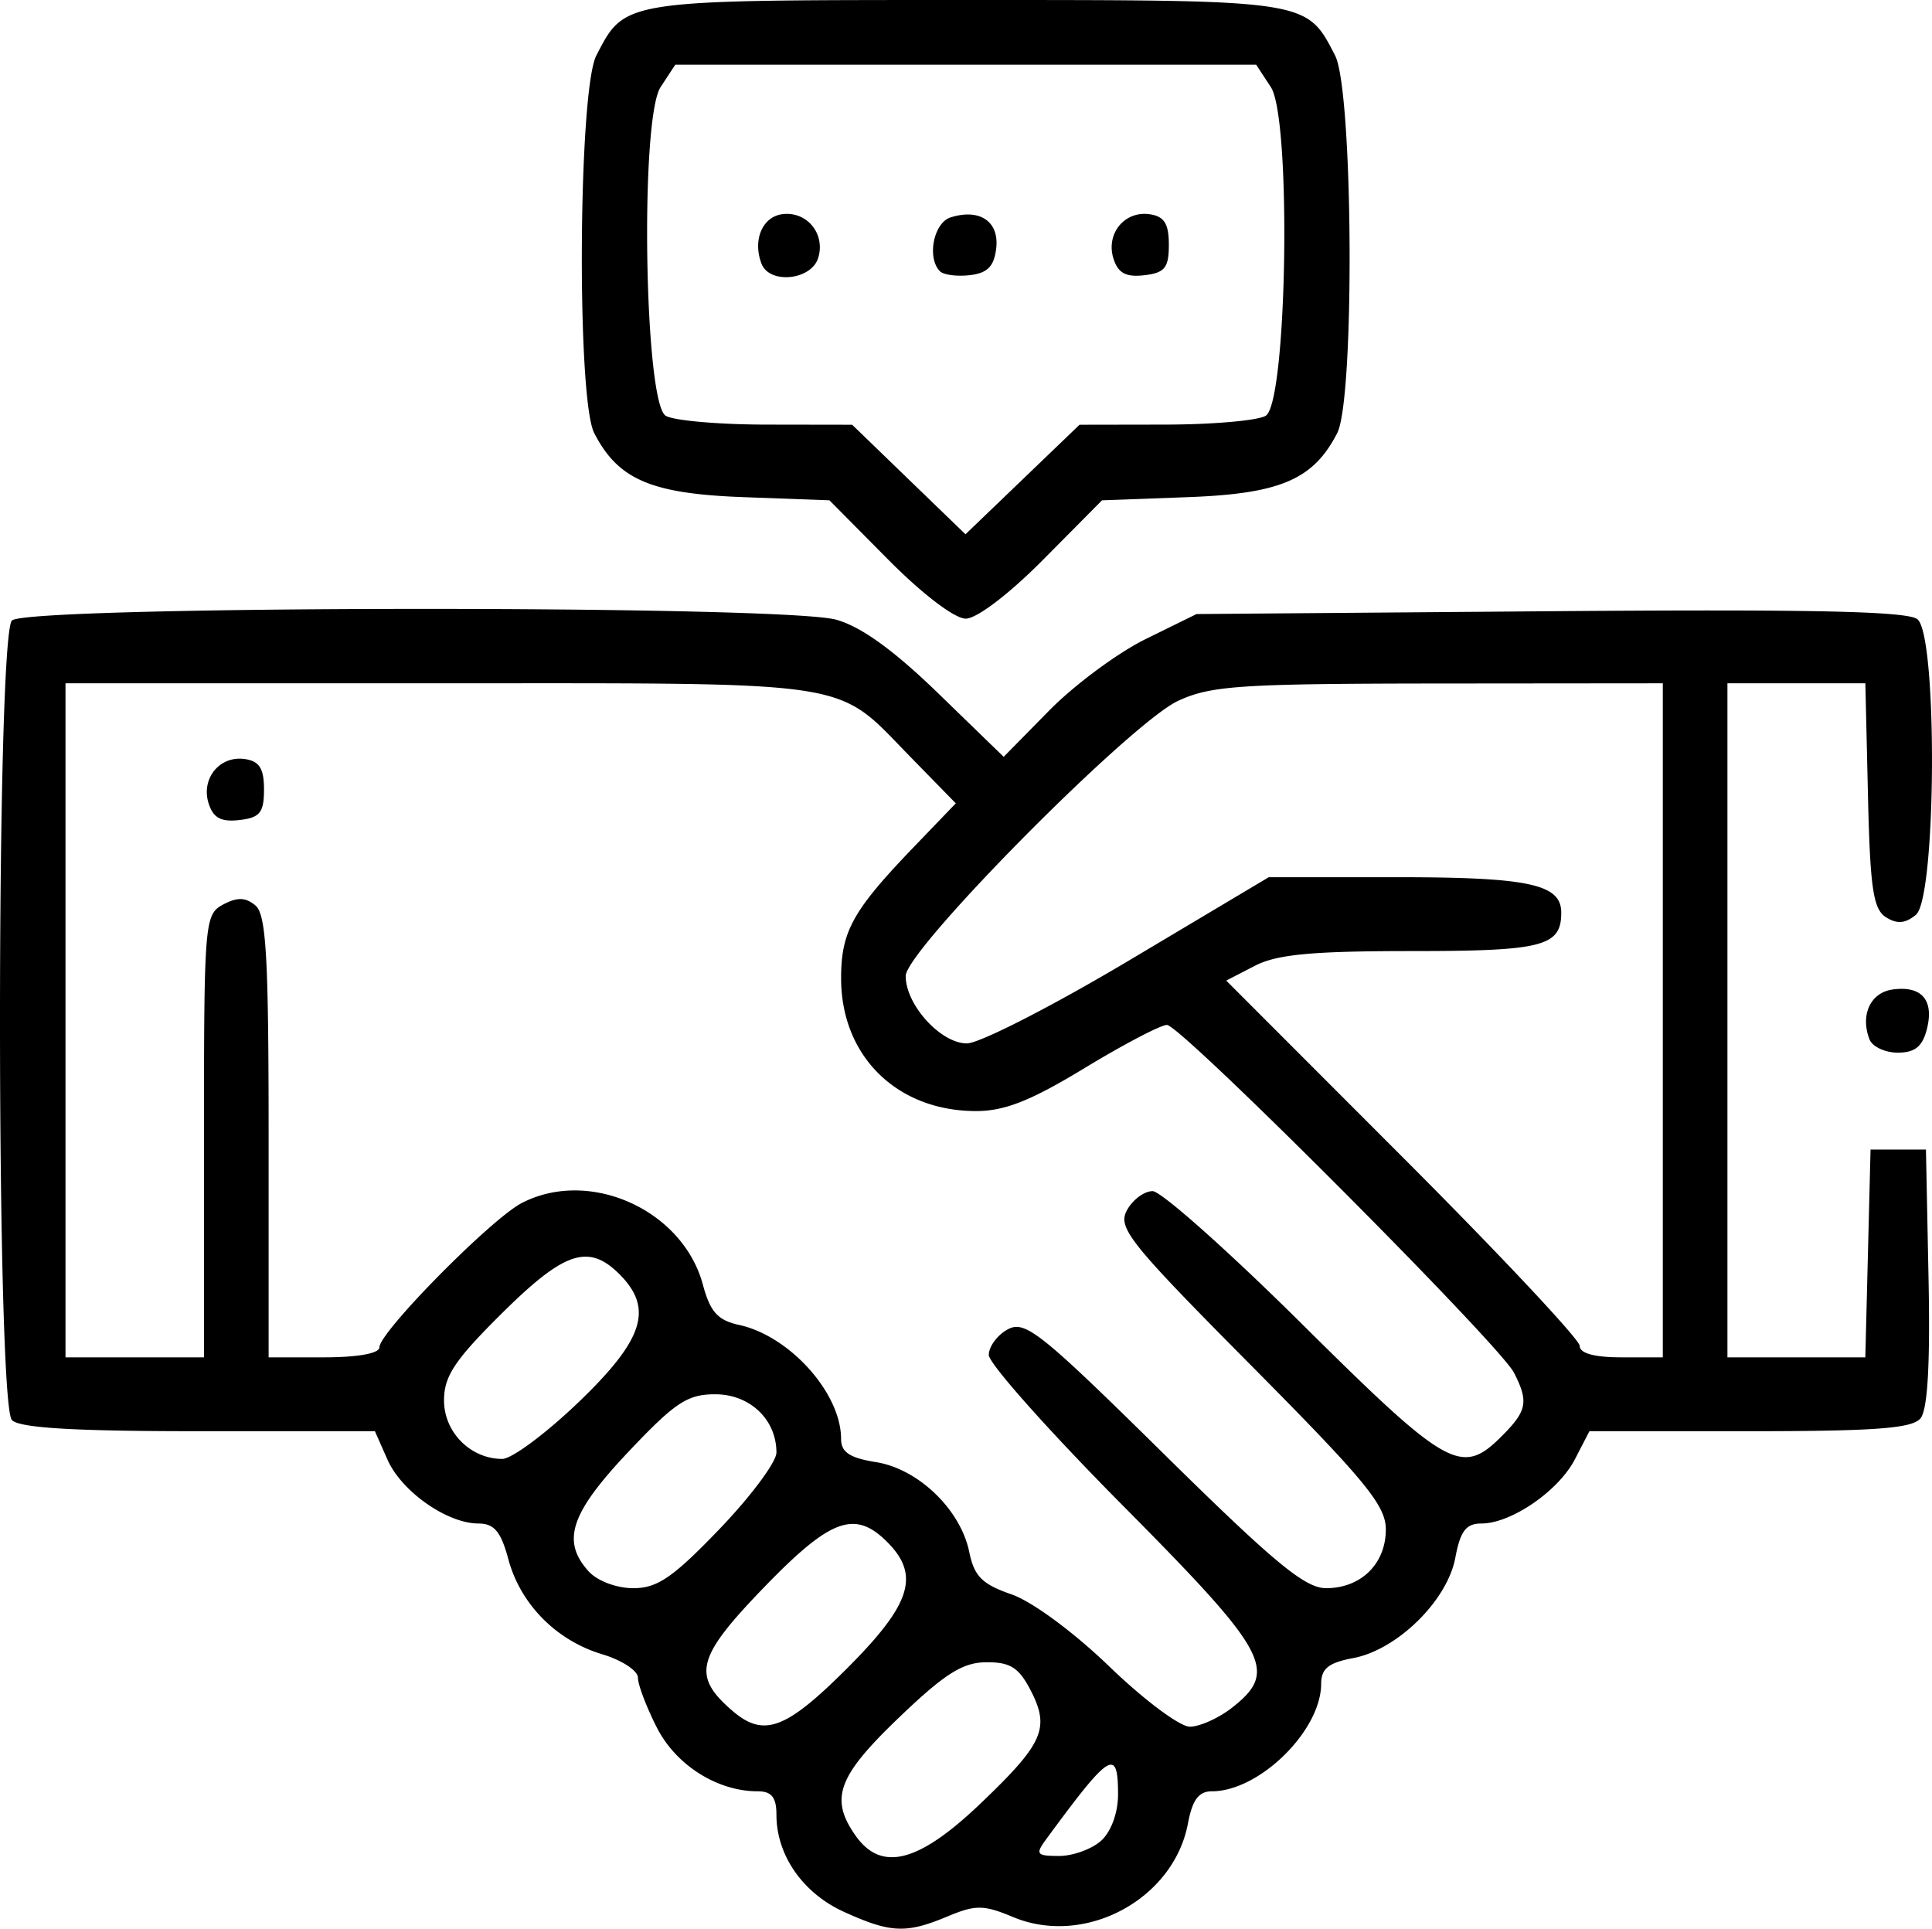 <svg xmlns="http://www.w3.org/2000/svg" xml:space="preserve" width="707.319" height="706.062" viewBox="0 0 187.145 186.812"><path d="M170.341-449.127c-33.348 0-32.97-.057-35.78 5.375-1.751 3.388-1.919 33.238-.205 36.573 2.316 4.507 5.51 5.877 14.468 6.206l8.317.306 5.68 5.731c3.318 3.348 6.445 5.731 7.52 5.731s4.202-2.383 7.52-5.731l5.681-5.73 8.317-.307c8.958-.33 12.151-1.7 14.467-6.206 1.714-3.335 1.547-33.185-.205-36.573-2.81-5.432-2.432-5.375-35.78-5.375m-28.13 6.26h56.261l1.425 2.174c2.009 3.066 1.587 30.523-.489 31.832-.738.466-5.099.852-9.692.86l-8.35.014-5.524 5.305-5.525 5.305-5.489-5.305-5.488-5.305-8.362-.013c-4.6-.008-8.966-.395-9.704-.86-2.076-1.31-2.497-28.767-.489-31.833zm45.38 14.455c-2.143.04-3.64 2.12-2.937 4.336.446 1.404 1.205 1.813 2.98 1.608 1.99-.23 2.383-.718 2.383-2.959 0-2.039-.448-2.747-1.866-2.95a3.5 3.5 0 0 0-.56-.035m-34.607 0a3.4 3.4 0 0 0-.443.035c-1.916.275-2.848 2.529-1.98 4.791.77 2.006 4.802 1.607 5.484-.543.698-2.199-.887-4.31-3.061-4.282m17.593.059c-.515-.004-1.087.088-1.703.283-1.645.522-2.314 3.93-1.026 5.218.35.35 1.659.519 2.907.373 1.698-.198 2.338-.855 2.541-2.61.235-2.023-.878-3.25-2.719-3.264m-54.112 38.202c-19.128.019-37.786.4-38.512 1.125-1.543 1.543-1.543 75.909 0 77.452.76.76 6.053 1.073 18.116 1.073h17.043l1.223 2.764c1.363 3.079 5.767 6.168 8.794 6.177 1.538.003 2.185.771 2.909 3.46 1.174 4.36 4.646 7.873 9.099 9.207 1.9.569 3.454 1.59 3.454 2.27s.829 2.86 1.841 4.845c1.853 3.632 5.855 6.157 9.758 6.157 1.351 0 1.817.585 1.817 2.28 0 3.913 2.56 7.59 6.543 9.398 4.53 2.056 6.011 2.121 10.031.441 2.727-1.138 3.494-1.131 6.346.06 6.956 2.907 15.56-1.701 16.943-9.074.426-2.275 1.045-3.105 2.316-3.105 4.6 0 10.577-5.877 10.585-10.409.003-1.474.716-2.047 3.108-2.495 4.261-.8 9.108-5.561 9.887-9.712.488-2.6 1.038-3.324 2.536-3.324 2.882-.005 7.462-3.152 9.047-6.217l1.408-2.723h15.519c12.143 0 15.743-.27 16.548-1.241.697-.839.95-5.26.78-13.639l-.249-12.398h-5.366l-.253 10.061-.253 10.062h-13.357v-65.289h13.36l.252 10.86c.208 8.983.509 11.023 1.741 11.8 1.08.68 1.88.614 2.907-.238 1.98-1.644 2.111-26.992.148-28.622-.938-.78-10.218-.982-35.551-.78l-34.282.273-4.92 2.419c-2.705 1.33-6.908 4.442-9.34 6.914l-4.422 4.496-6.34-6.149c-4.32-4.189-7.471-6.462-9.888-7.133-2.602-.722-22.199-1.065-41.326-1.046m16.306 7.204c26.93.026 25.773.54 32.17 7.087l4.439 4.542-4.084 4.249c-5.915 6.153-7.03 8.17-7.025 12.72.006 7.518 5.406 12.829 13.053 12.839 2.79.003 5.307-.992 10.54-4.169 3.782-2.296 7.368-4.174 7.97-4.174 1.341 0 32.243 30.973 33.626 33.703 1.425 2.811 1.255 3.677-1.205 6.137-3.882 3.882-5.225 3.13-19.24-10.773-7.19-7.133-13.745-12.968-14.568-12.968s-1.948.841-2.498 1.87c-.904 1.689.257 3.137 12.043 15.017 11.076 11.165 13.043 13.56 13.043 15.88 0 3.329-2.403 5.69-5.79 5.69-2.042 0-5.021-2.466-15.741-13.033-11.89-11.721-13.409-12.934-15.075-12.043-1.018.546-1.852 1.665-1.852 2.488s5.836 7.38 12.968 14.57c14.15 14.263 15.113 16.04 10.612 19.58-1.296 1.02-3.146 1.854-4.111 1.854s-4.46-2.612-7.768-5.805c-3.465-3.345-7.493-6.317-9.508-7.014-2.845-.985-3.605-1.75-4.087-4.106-.84-4.102-4.928-8.043-9.024-8.698-2.561-.41-3.392-.963-3.392-2.261 0-4.409-4.956-9.95-9.863-11.027-2.086-.458-2.81-1.26-3.522-3.905-1.95-7.244-10.975-11.31-17.546-7.905-2.972 1.54-13.787 12.502-13.787 13.974 0 .592-2.1.972-5.366.972h-5.366v-21.355c0-17.469-.234-21.55-1.285-22.422-.953-.79-1.76-.81-3.13-.077-1.786.956-1.846 1.682-1.846 22.42v21.434H83.14v-65.288h36.267c5.097 0 9.517-.006 13.364-.003zm105.095.003v65.288h-4.025c-2.607 0-4.024-.39-4.024-1.109 0-.61-7.704-8.82-17.12-18.246l-17.12-17.136 2.766-1.43c2.143-1.109 5.55-1.43 15.152-1.43 12.762 0 14.533-.454 14.533-3.725 0-2.755-3.129-3.43-15.895-3.43h-12.436l-13.509 8.049c-7.43 4.427-14.509 8.049-15.731 8.049-2.538 0-5.93-3.733-5.93-6.528 0-2.515 21.773-24.508 26.385-26.65 3.172-1.474 6.033-1.665 25.266-1.682zm-137.812 7.3c-2.203-.031-3.763 2.084-3.048 4.336.446 1.404 1.205 1.813 2.98 1.608 1.99-.23 2.383-.718 2.383-2.959 0-2.039-.447-2.747-1.866-2.95a4 4 0 0 0-.45-.035m160.925 22.295q-.405.001-.865.067c-2.136.303-3.134 2.464-2.229 4.823.272.71 1.506 1.29 2.742 1.29 1.668 0 2.396-.593 2.825-2.302.627-2.498-.28-3.886-2.473-3.878m-127.498 25.943c1.168-.014 2.2.579 3.322 1.701 3.317 3.318 2.358 6.324-3.948 12.38-3.155 3.03-6.486 5.508-7.403 5.508-3.075 0-5.643-2.578-5.643-5.667 0-2.349 1.038-3.91 5.615-8.445 3.779-3.746 6.11-5.454 8.057-5.477m12.597 13.328c3.358 0 5.929 2.446 5.929 5.643 0 .917-2.479 4.248-5.508 7.403-4.513 4.699-6.023 5.736-8.358 5.736-1.625 0-3.486-.703-4.33-1.636-2.651-2.93-1.753-5.631 3.843-11.556 4.53-4.796 5.725-5.59 8.424-5.59m13.196 12.56c1.217-.046 2.284.569 3.465 1.75 3.213 3.213 2.32 6.027-3.876 12.223-5.96 5.96-8.092 6.744-11.151 4.1-3.902-3.374-3.446-5.158 3.034-11.87 4.061-4.207 6.501-6.124 8.528-6.202m13.057 13.396c2.32-.016 3.16.514 4.294 2.708 1.907 3.688 1.256 5.15-4.9 11.023-5.974 5.697-9.57 6.605-12.065 3.044-2.51-3.582-1.719-5.73 4.197-11.398 4.443-4.259 6.181-5.362 8.474-5.377m12.073 9.923c.567-.005.694 1.023.694 2.888 0 1.762-.672 3.6-1.635 4.471-.9.814-2.734 1.48-4.076 1.48-2.18 0-2.315-.168-1.27-1.592 3.688-5.028 5.458-7.24 6.287-7.247" style="fill:#000;stroke-width:.894" transform="translate(-76.796 449.128)"/></svg>